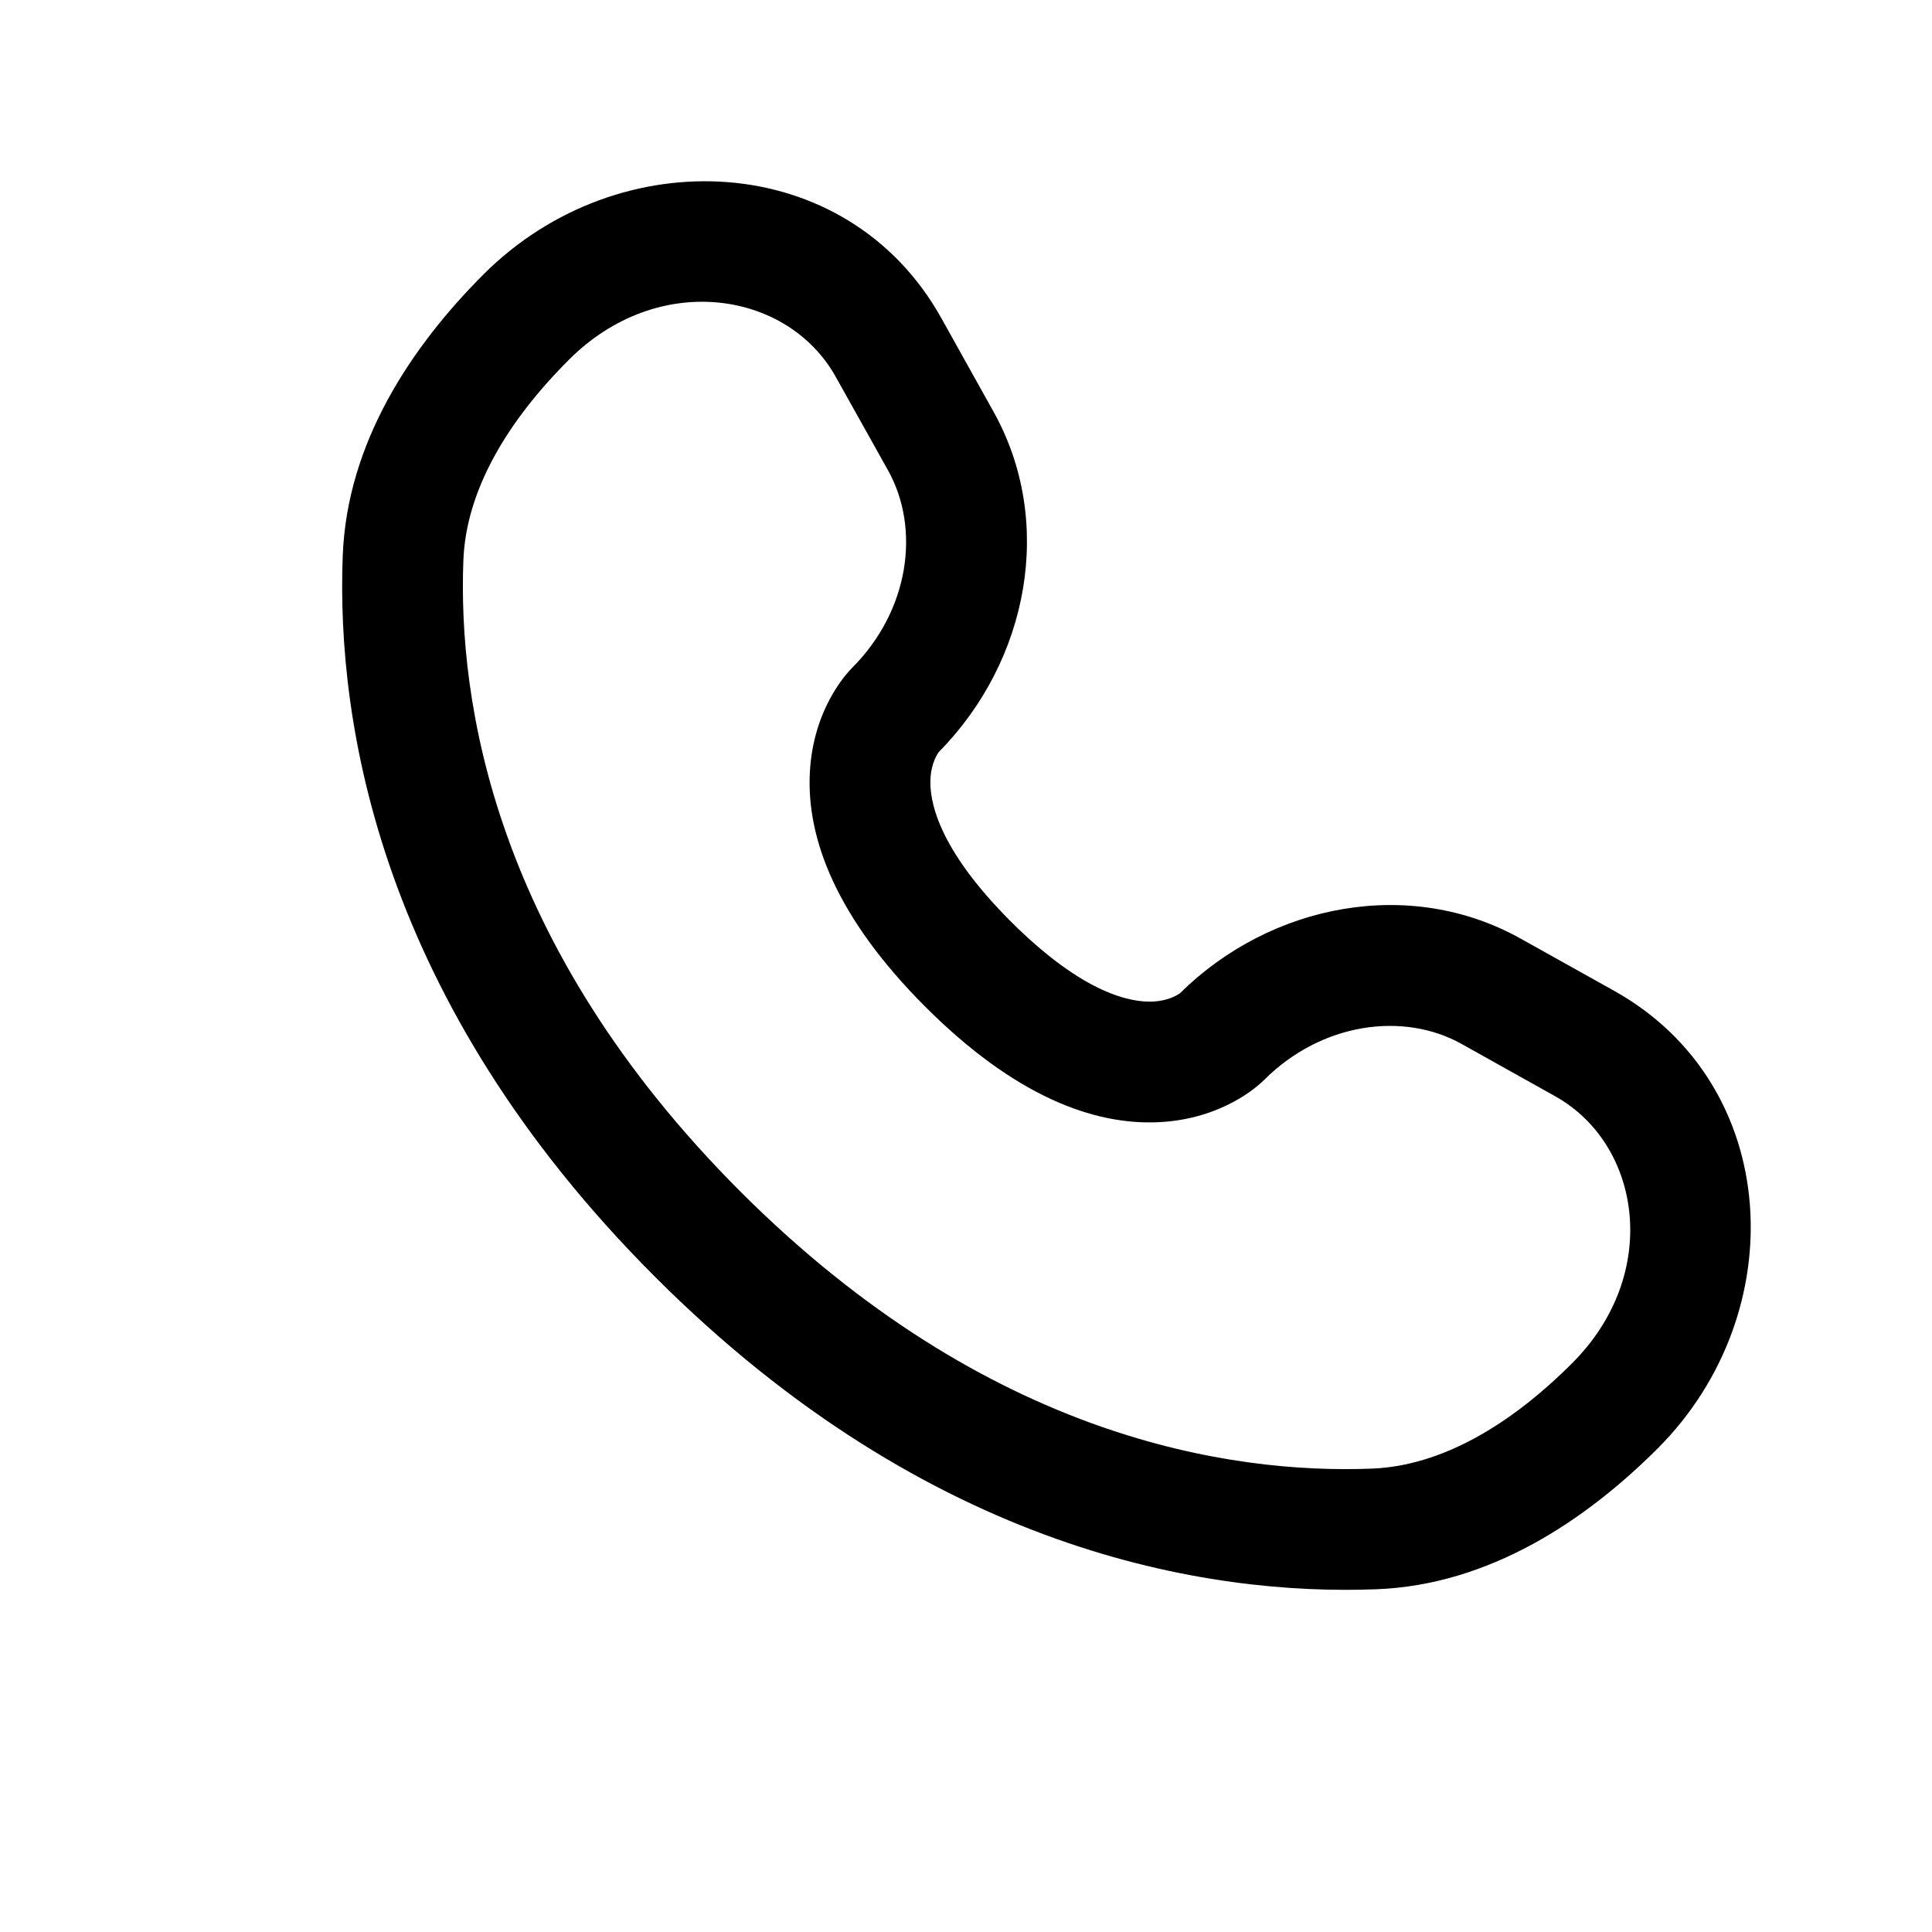 <svg width="25" height="25" viewBox="0 0 25 25" fill="none" xmlns="http://www.w3.org/2000/svg">
<path fill-rule="evenodd" clip-rule="evenodd" d="M6.258 3.549C8.008 1.799 10.961 1.932 12.18 4.115L12.856 5.327C13.652 6.752 13.312 8.551 12.148 9.731C12.132 9.752 12.05 9.872 12.04 10.081C12.027 10.348 12.121 10.965 13.078 11.922C14.034 12.878 14.652 12.973 14.919 12.96C15.128 12.95 15.248 12.868 15.269 12.852C16.449 11.688 18.248 11.348 19.674 12.144L20.885 12.82C23.068 14.039 23.201 16.992 21.451 18.742C20.515 19.678 19.27 20.51 17.808 20.565C15.64 20.648 12.041 20.088 8.477 16.523C4.912 12.959 4.352 9.36 4.435 7.192C4.49 5.73 5.322 4.485 6.258 3.549ZM10.815 4.877C10.191 3.759 8.515 3.502 7.363 4.654C6.555 5.461 6.03 6.353 5.996 7.251C5.927 9.059 6.374 12.211 9.581 15.419C12.789 18.626 15.941 19.073 17.749 19.004C18.647 18.97 19.539 18.445 20.346 17.637C21.498 16.485 21.241 14.809 20.123 14.185L18.912 13.508C18.159 13.088 17.1 13.232 16.357 13.975L16.357 13.975C16.284 14.048 15.819 14.481 14.995 14.521C14.151 14.562 13.129 14.183 11.973 13.027C10.817 11.87 10.438 10.848 10.479 10.004C10.519 9.18 10.953 8.716 11.025 8.643L11.025 8.643C11.769 7.9 11.912 6.842 11.492 6.088L10.815 4.877Z" fill="black"/>
</svg>
